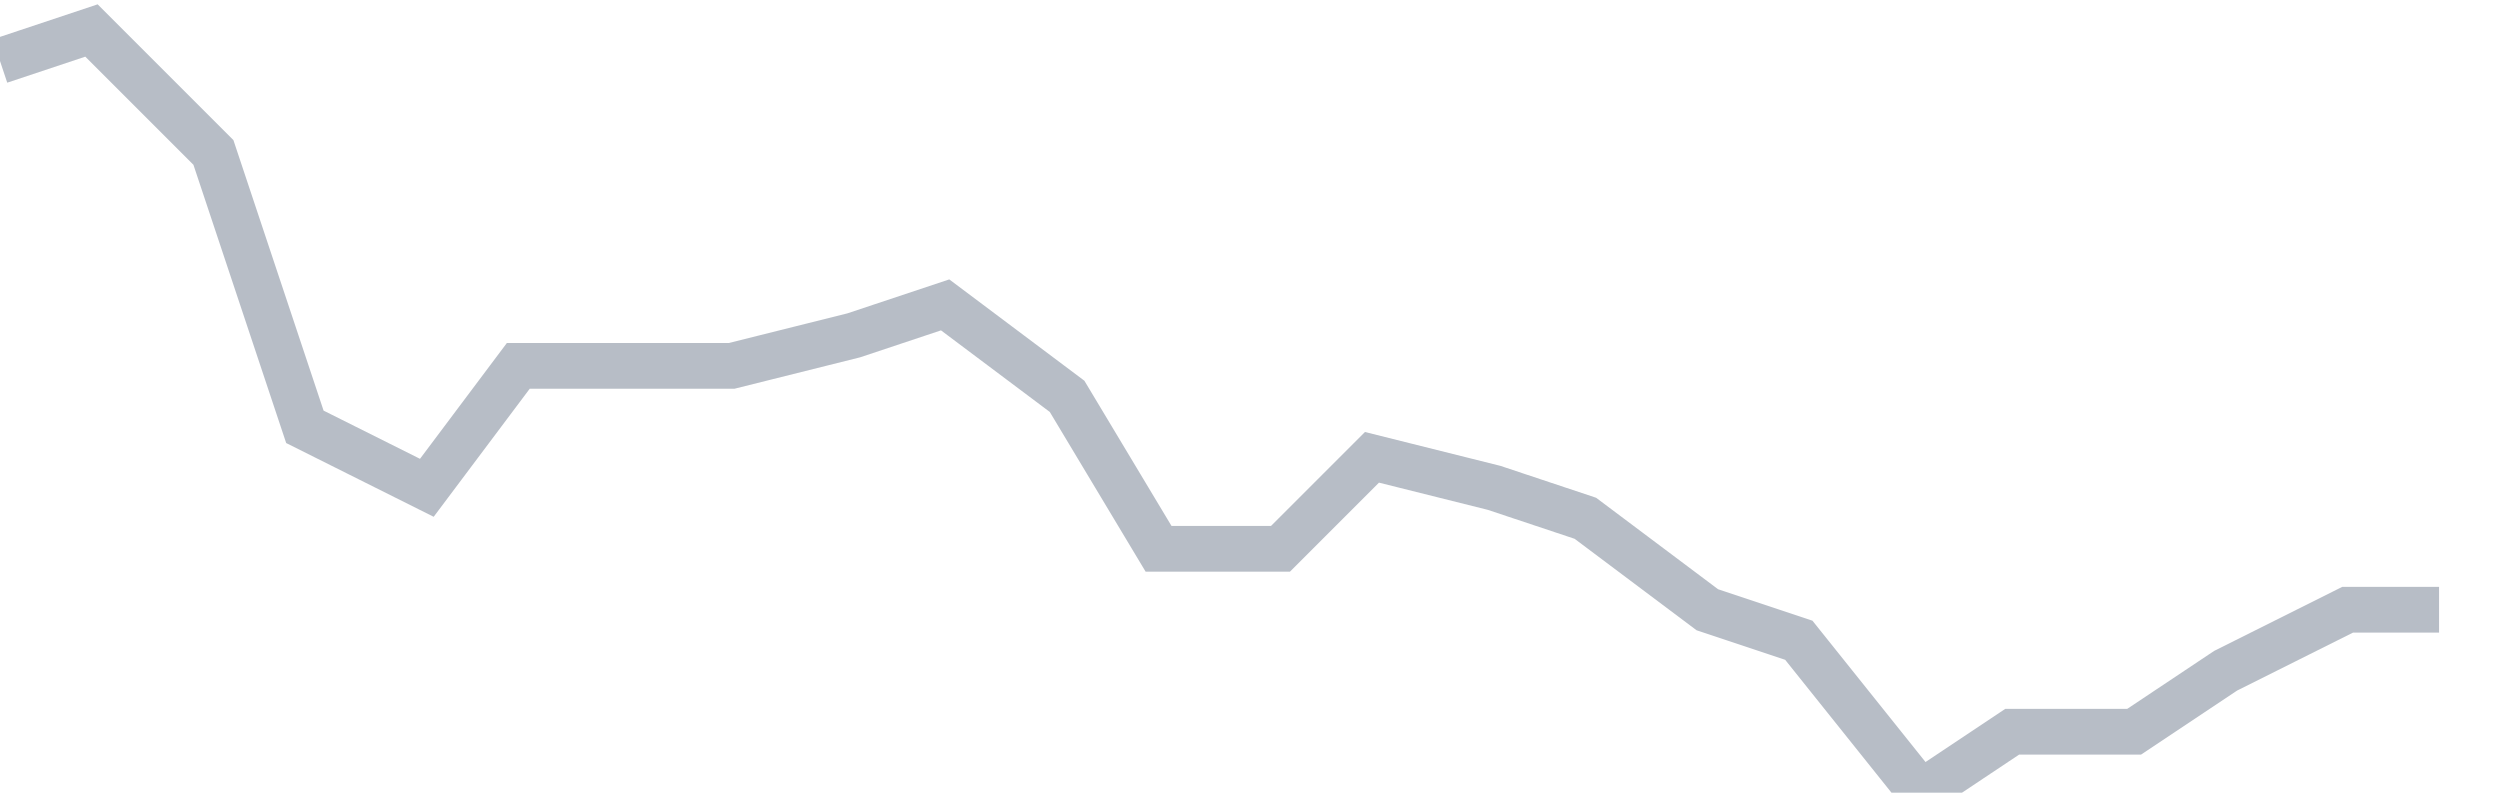 <svg width="82" height="26" fill="none" xmlns="http://www.w3.org/2000/svg"><path d="M0 2l3-1 4 4 3 9 4 2 3-4h7l4-1 3-1 4 3 3 5h4l3-3 4 1 3 1 4 3 3 1 4 5 3-2h4l3-2 4-2h3" stroke="#B7BDC6" stroke-width="1.5"/></svg>